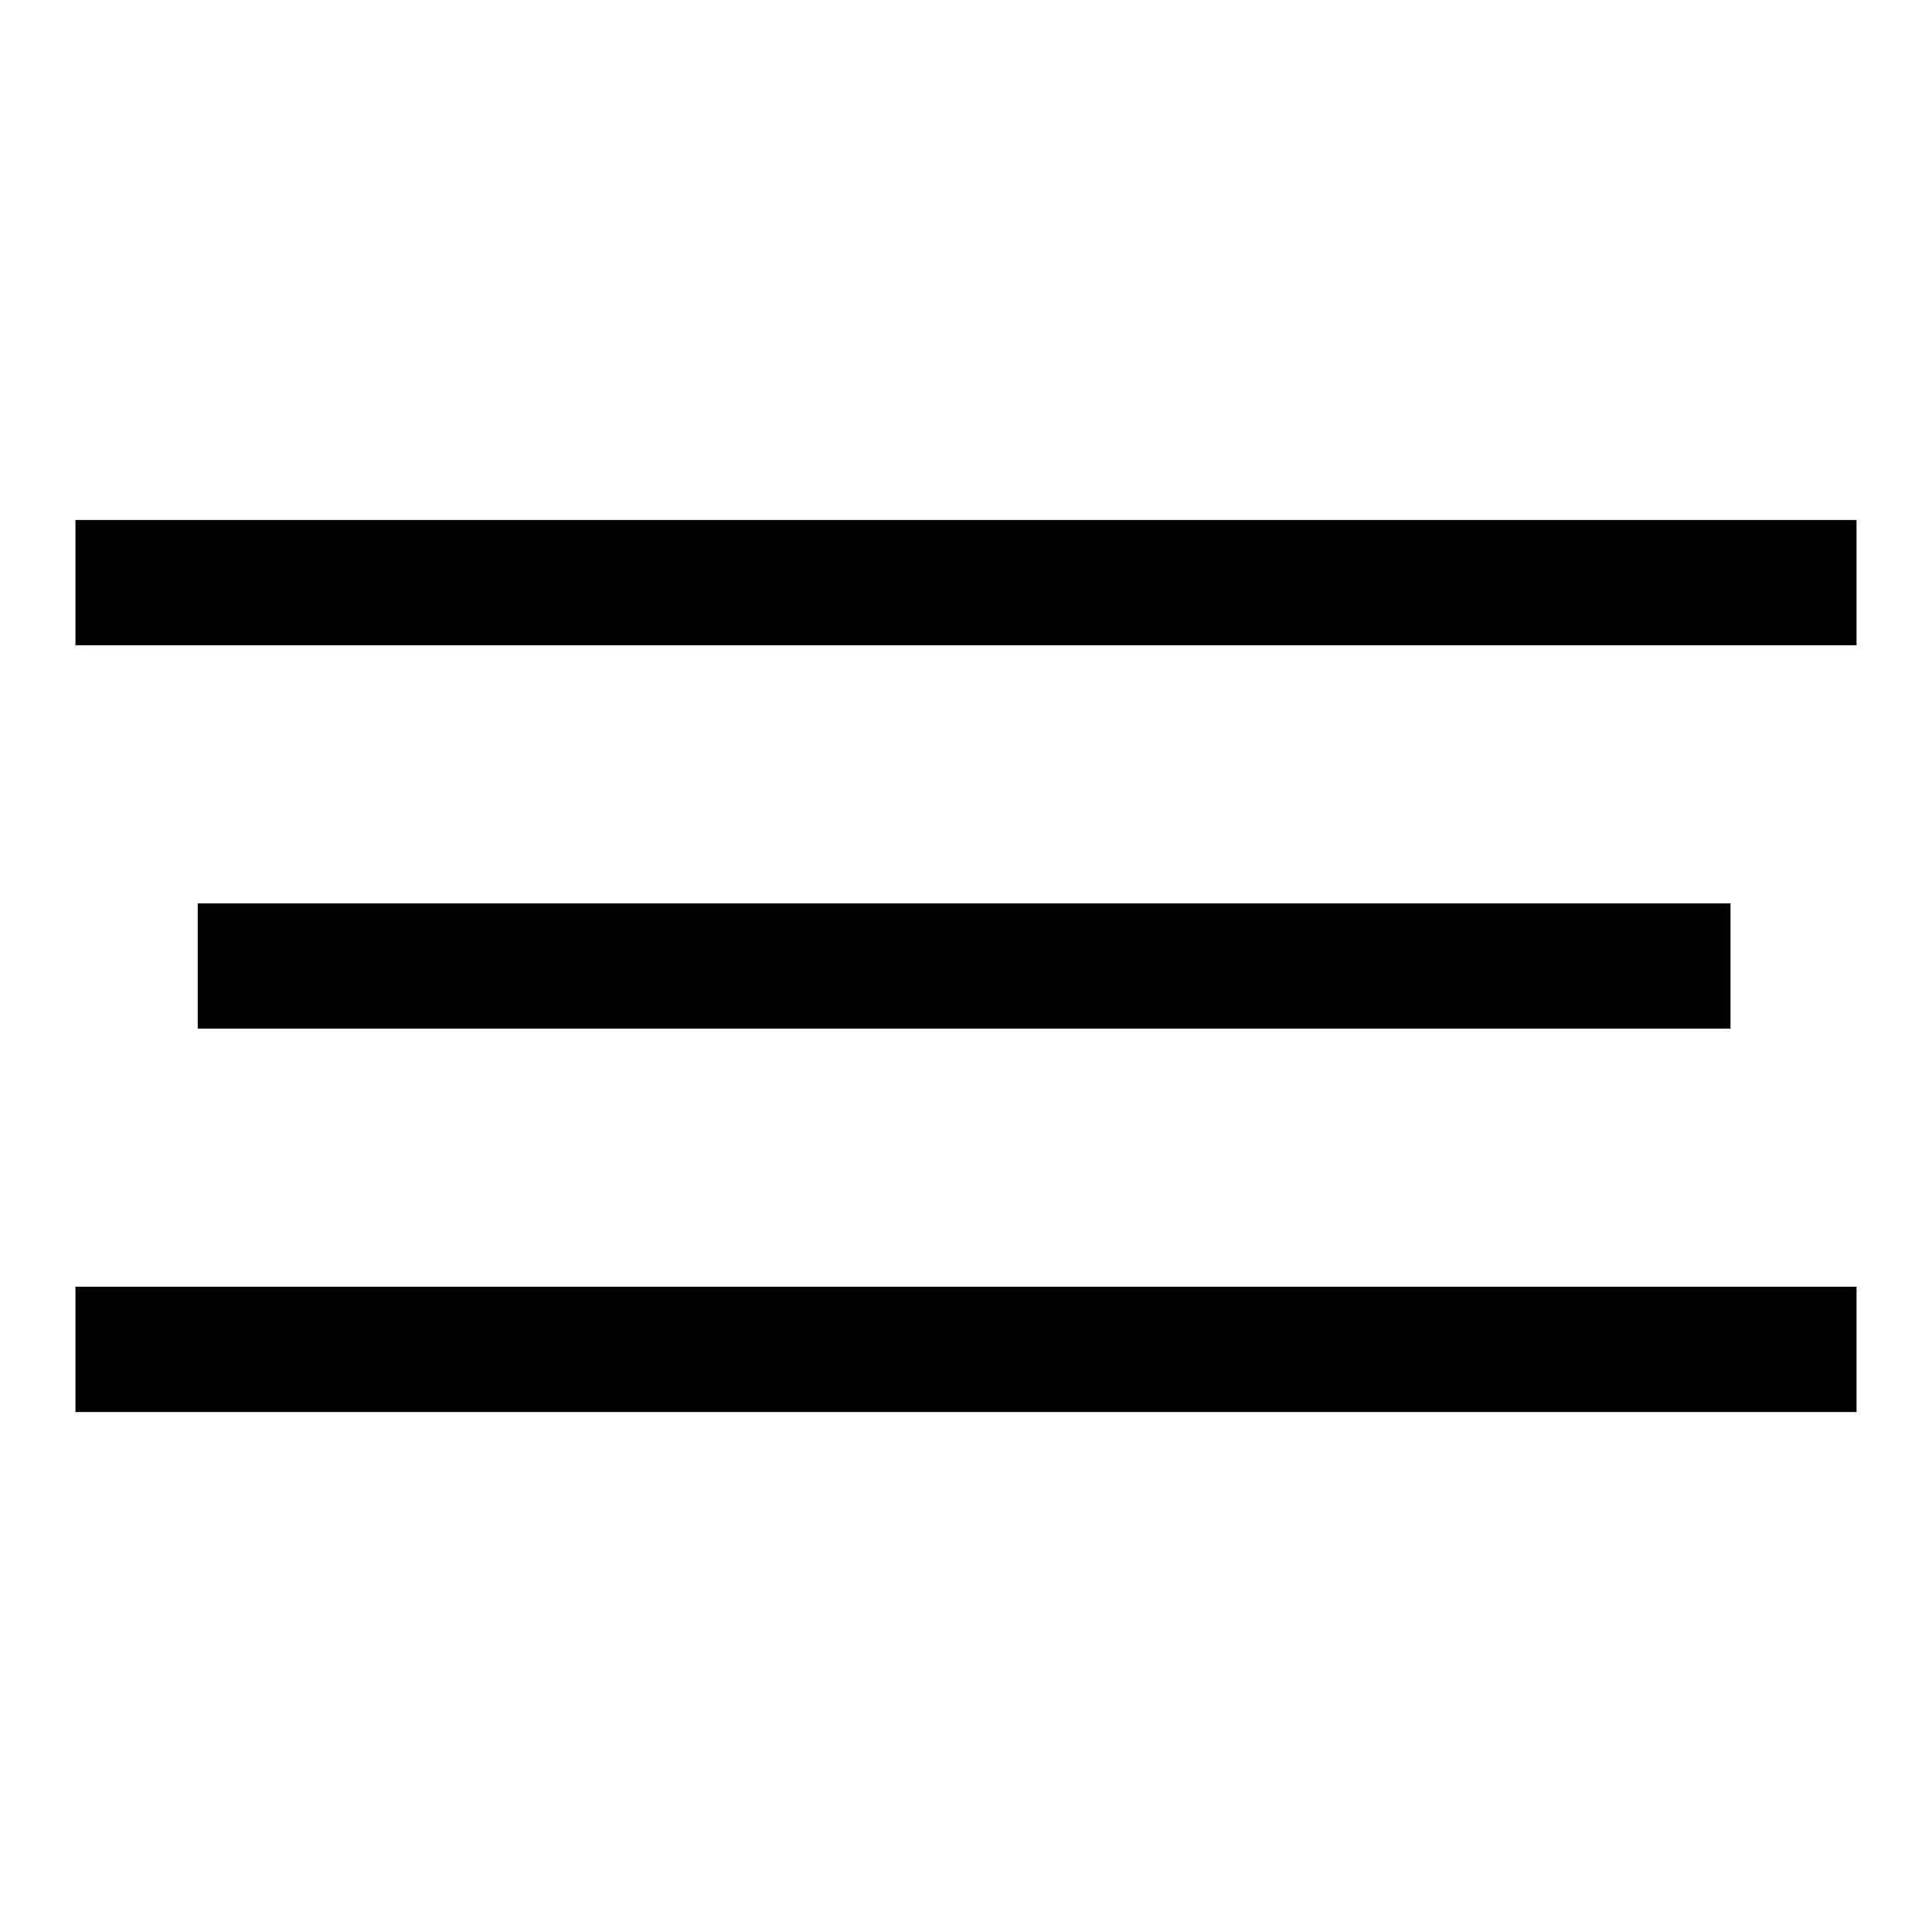 <?xml version="1.0" encoding="utf-8"?>
<!-- Svg Vector Icons : http://www.onlinewebfonts.com/icon -->
<!DOCTYPE svg PUBLIC "-//W3C//DTD SVG 1.1//EN" "http://www.w3.org/Graphics/SVG/1.1/DTD/svg11.dtd">
<svg version="1.1" xmlns="http://www.w3.org/2000/svg" xmlns:xlink="http://www.w3.org/1999/xlink" x="0px" y="0px" viewBox="0 0 256 256" enable-background="new 0 0 256 256" xml:space="preserve">
<g><g><path fill="#000000" d="M10,68.9h236v16.6H10V68.9z"/><path fill="#000000" d="M10,170.5h236v16.6H10V170.5L10,170.5z"/><path fill="#000000" d="M26.2,119.7h203.1v16.6H26.2V119.7z"/></g></g>
</svg>